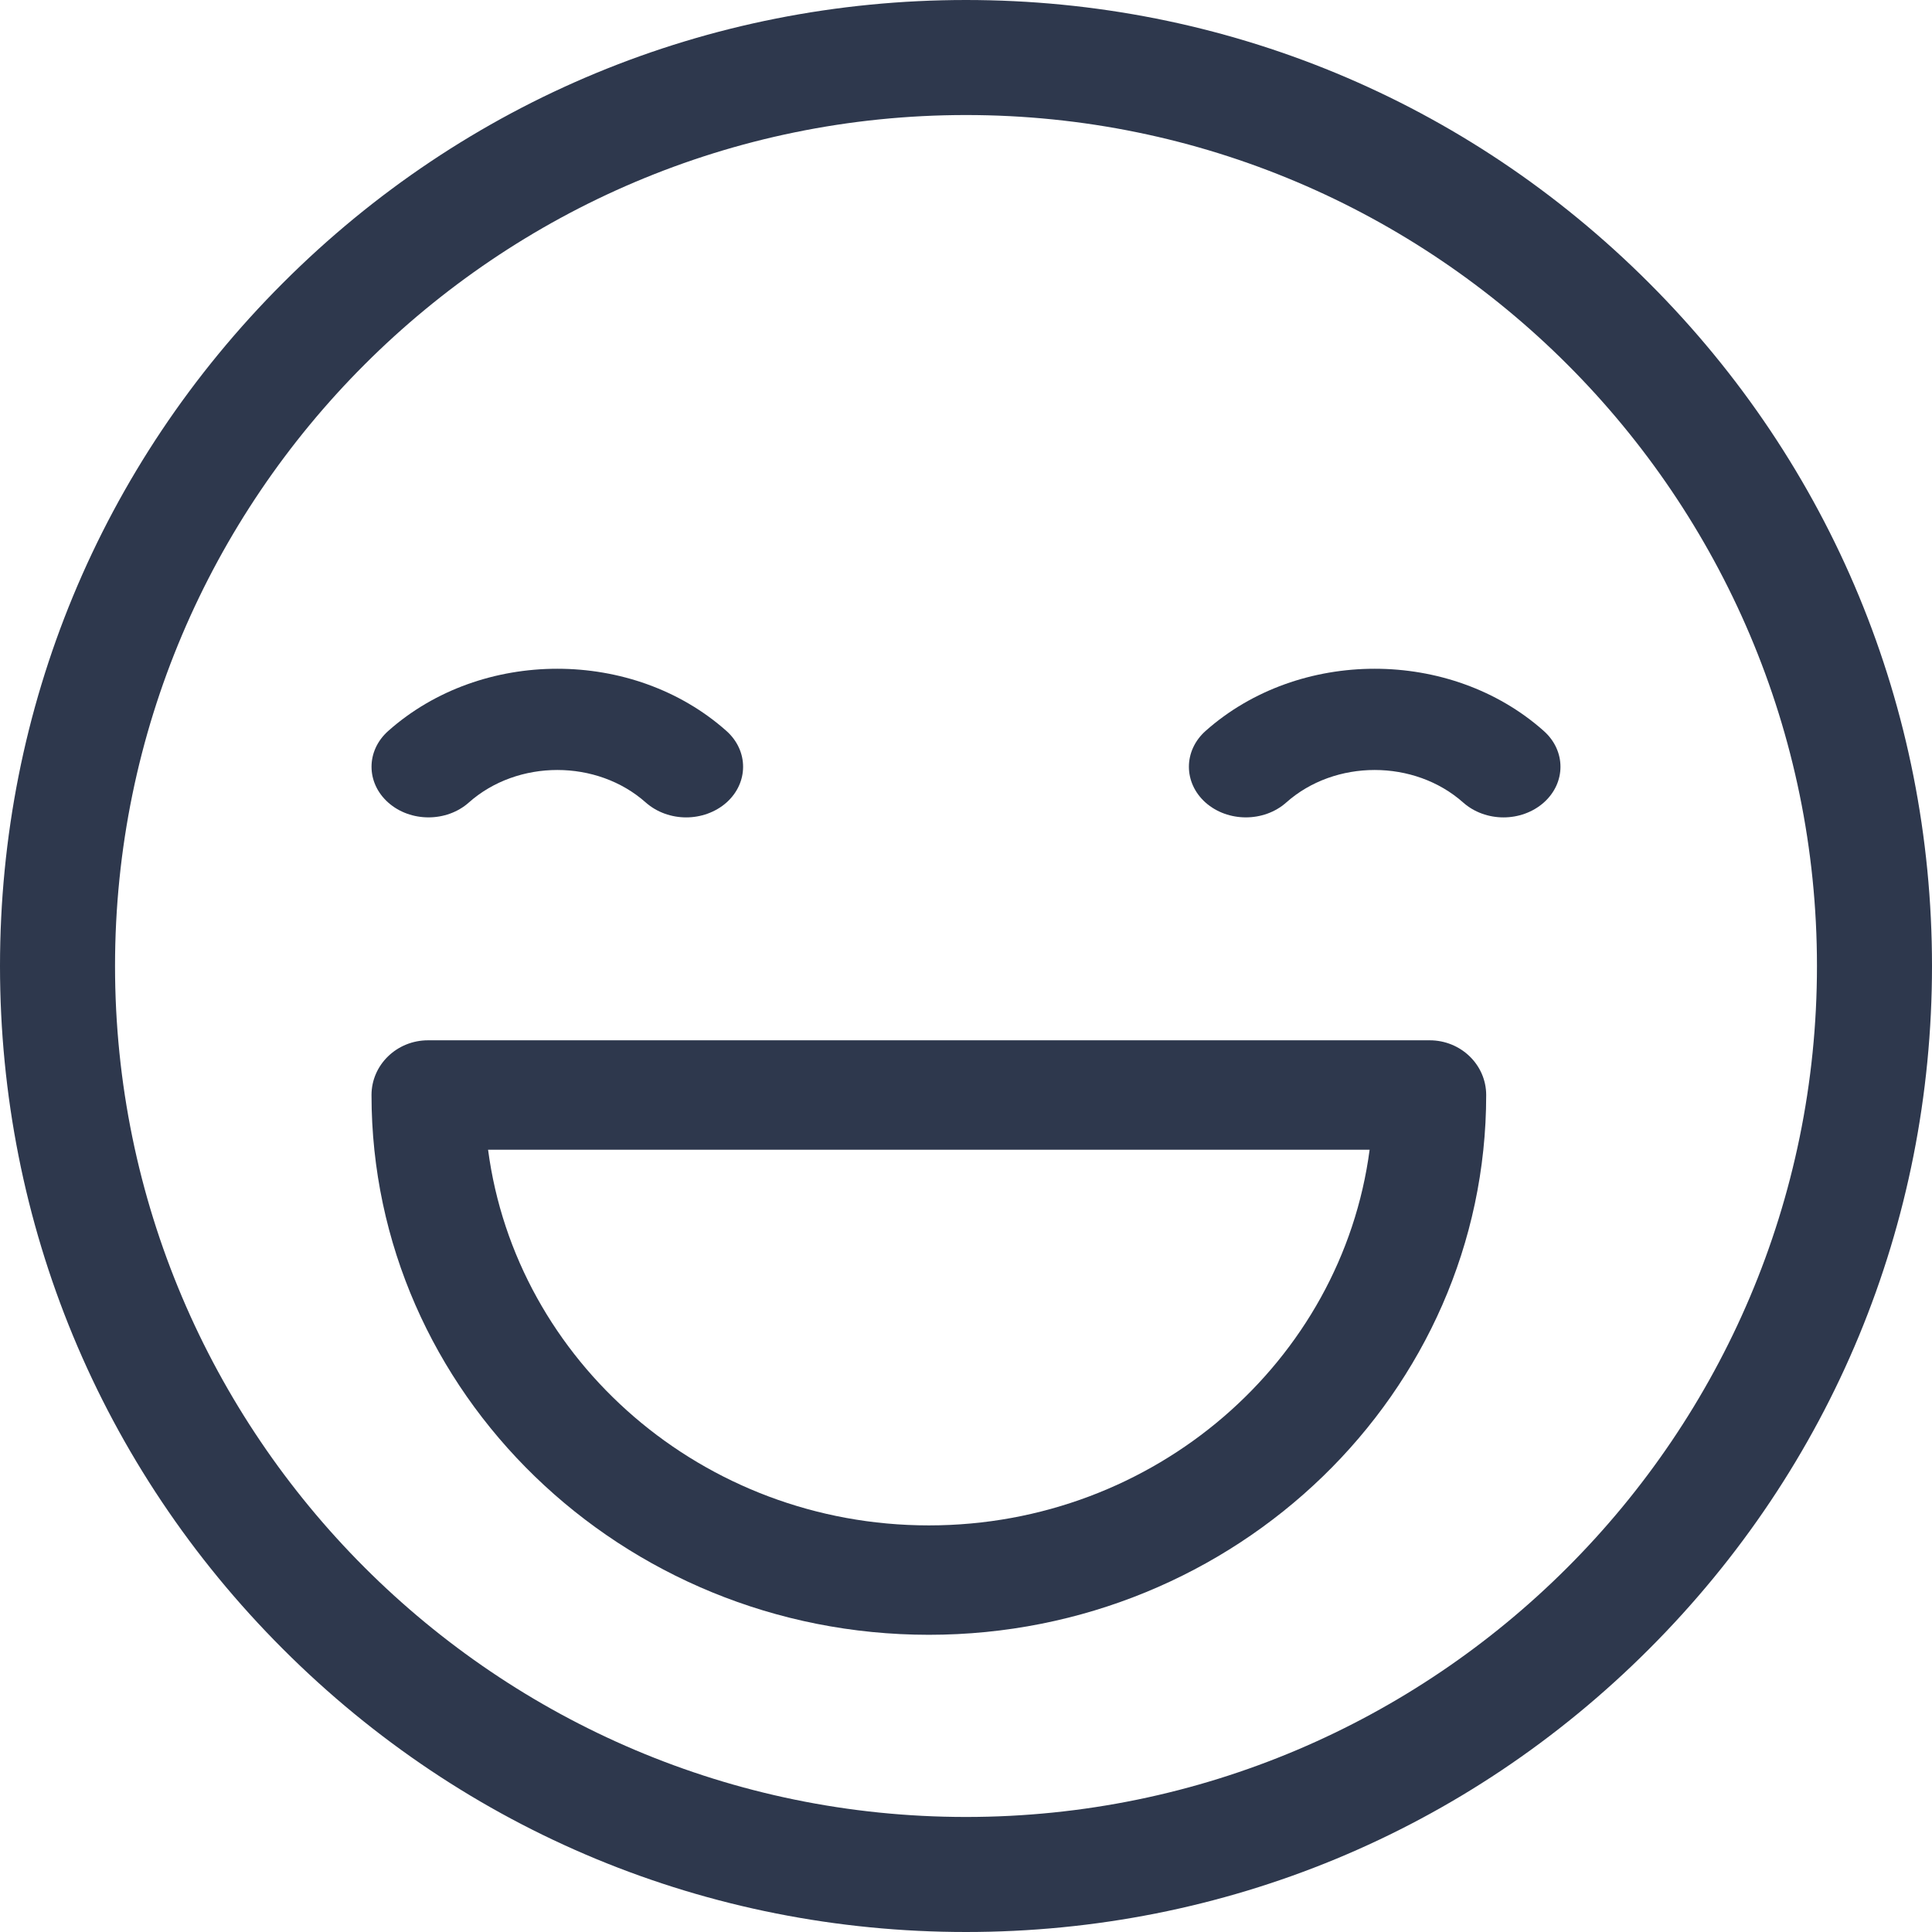 <svg width="24" height="24" viewBox="0 0 24 24" fill="none" xmlns="http://www.w3.org/2000/svg">
<path fill-rule="evenodd" clip-rule="evenodd" d="M12 0C15.205 0 18.219 1.248 20.485 3.515C22.752 5.781 24 8.795 24 12C24 15.205 22.752 18.219 20.485 20.485C18.219 22.752 15.205 24 12 24C8.795 24 5.781 22.752 3.515 20.485C1.248 18.219 0 15.205 0 12C0 8.795 1.248 5.781 3.515 3.515C5.781 1.248 8.795 0 12 0ZM1.429 12C1.429 17.829 6.171 22.571 12 22.571C17.829 22.571 22.571 17.829 22.571 12C22.571 6.171 17.829 1.429 12 1.429C6.171 1.429 1.429 6.171 1.429 12Z" fill="#2E384D"/>
<path d="M9.024 9.08C7.865 8.05 5.981 8.05 4.823 9.08C4.546 9.326 4.546 9.724 4.823 9.97C5.099 10.215 5.547 10.215 5.823 9.97C6.43 9.43 7.417 9.43 8.023 9.97C8.162 10.092 8.343 10.154 8.524 10.154C8.704 10.154 8.886 10.092 9.024 9.97C9.3 9.724 9.3 9.326 9.024 9.08Z" fill="#2E384D"/>
<path d="M19.177 9.08C18.019 8.05 16.135 8.05 14.976 9.08C14.7 9.326 14.7 9.724 14.976 9.97C15.253 10.215 15.7 10.215 15.977 9.97C16.583 9.43 17.57 9.43 18.177 9.97C18.315 10.092 18.496 10.154 18.677 10.154C18.858 10.154 19.039 10.092 19.177 9.97C19.454 9.724 19.454 9.326 19.177 9.08Z" fill="#2E384D"/>
<path fill-rule="evenodd" clip-rule="evenodd" d="M5.317 12.923H17.76C18.147 12.923 18.462 13.227 18.462 13.603C18.462 17.3 15.356 20.308 11.539 20.308C7.721 20.308 4.615 17.3 4.615 13.603C4.615 13.227 4.93 12.923 5.317 12.923ZM6.063 14.282C6.409 16.91 8.732 18.949 11.539 18.949C14.345 18.949 16.668 16.91 17.014 14.282H6.063Z" fill="#2E384D"/>
</svg>
